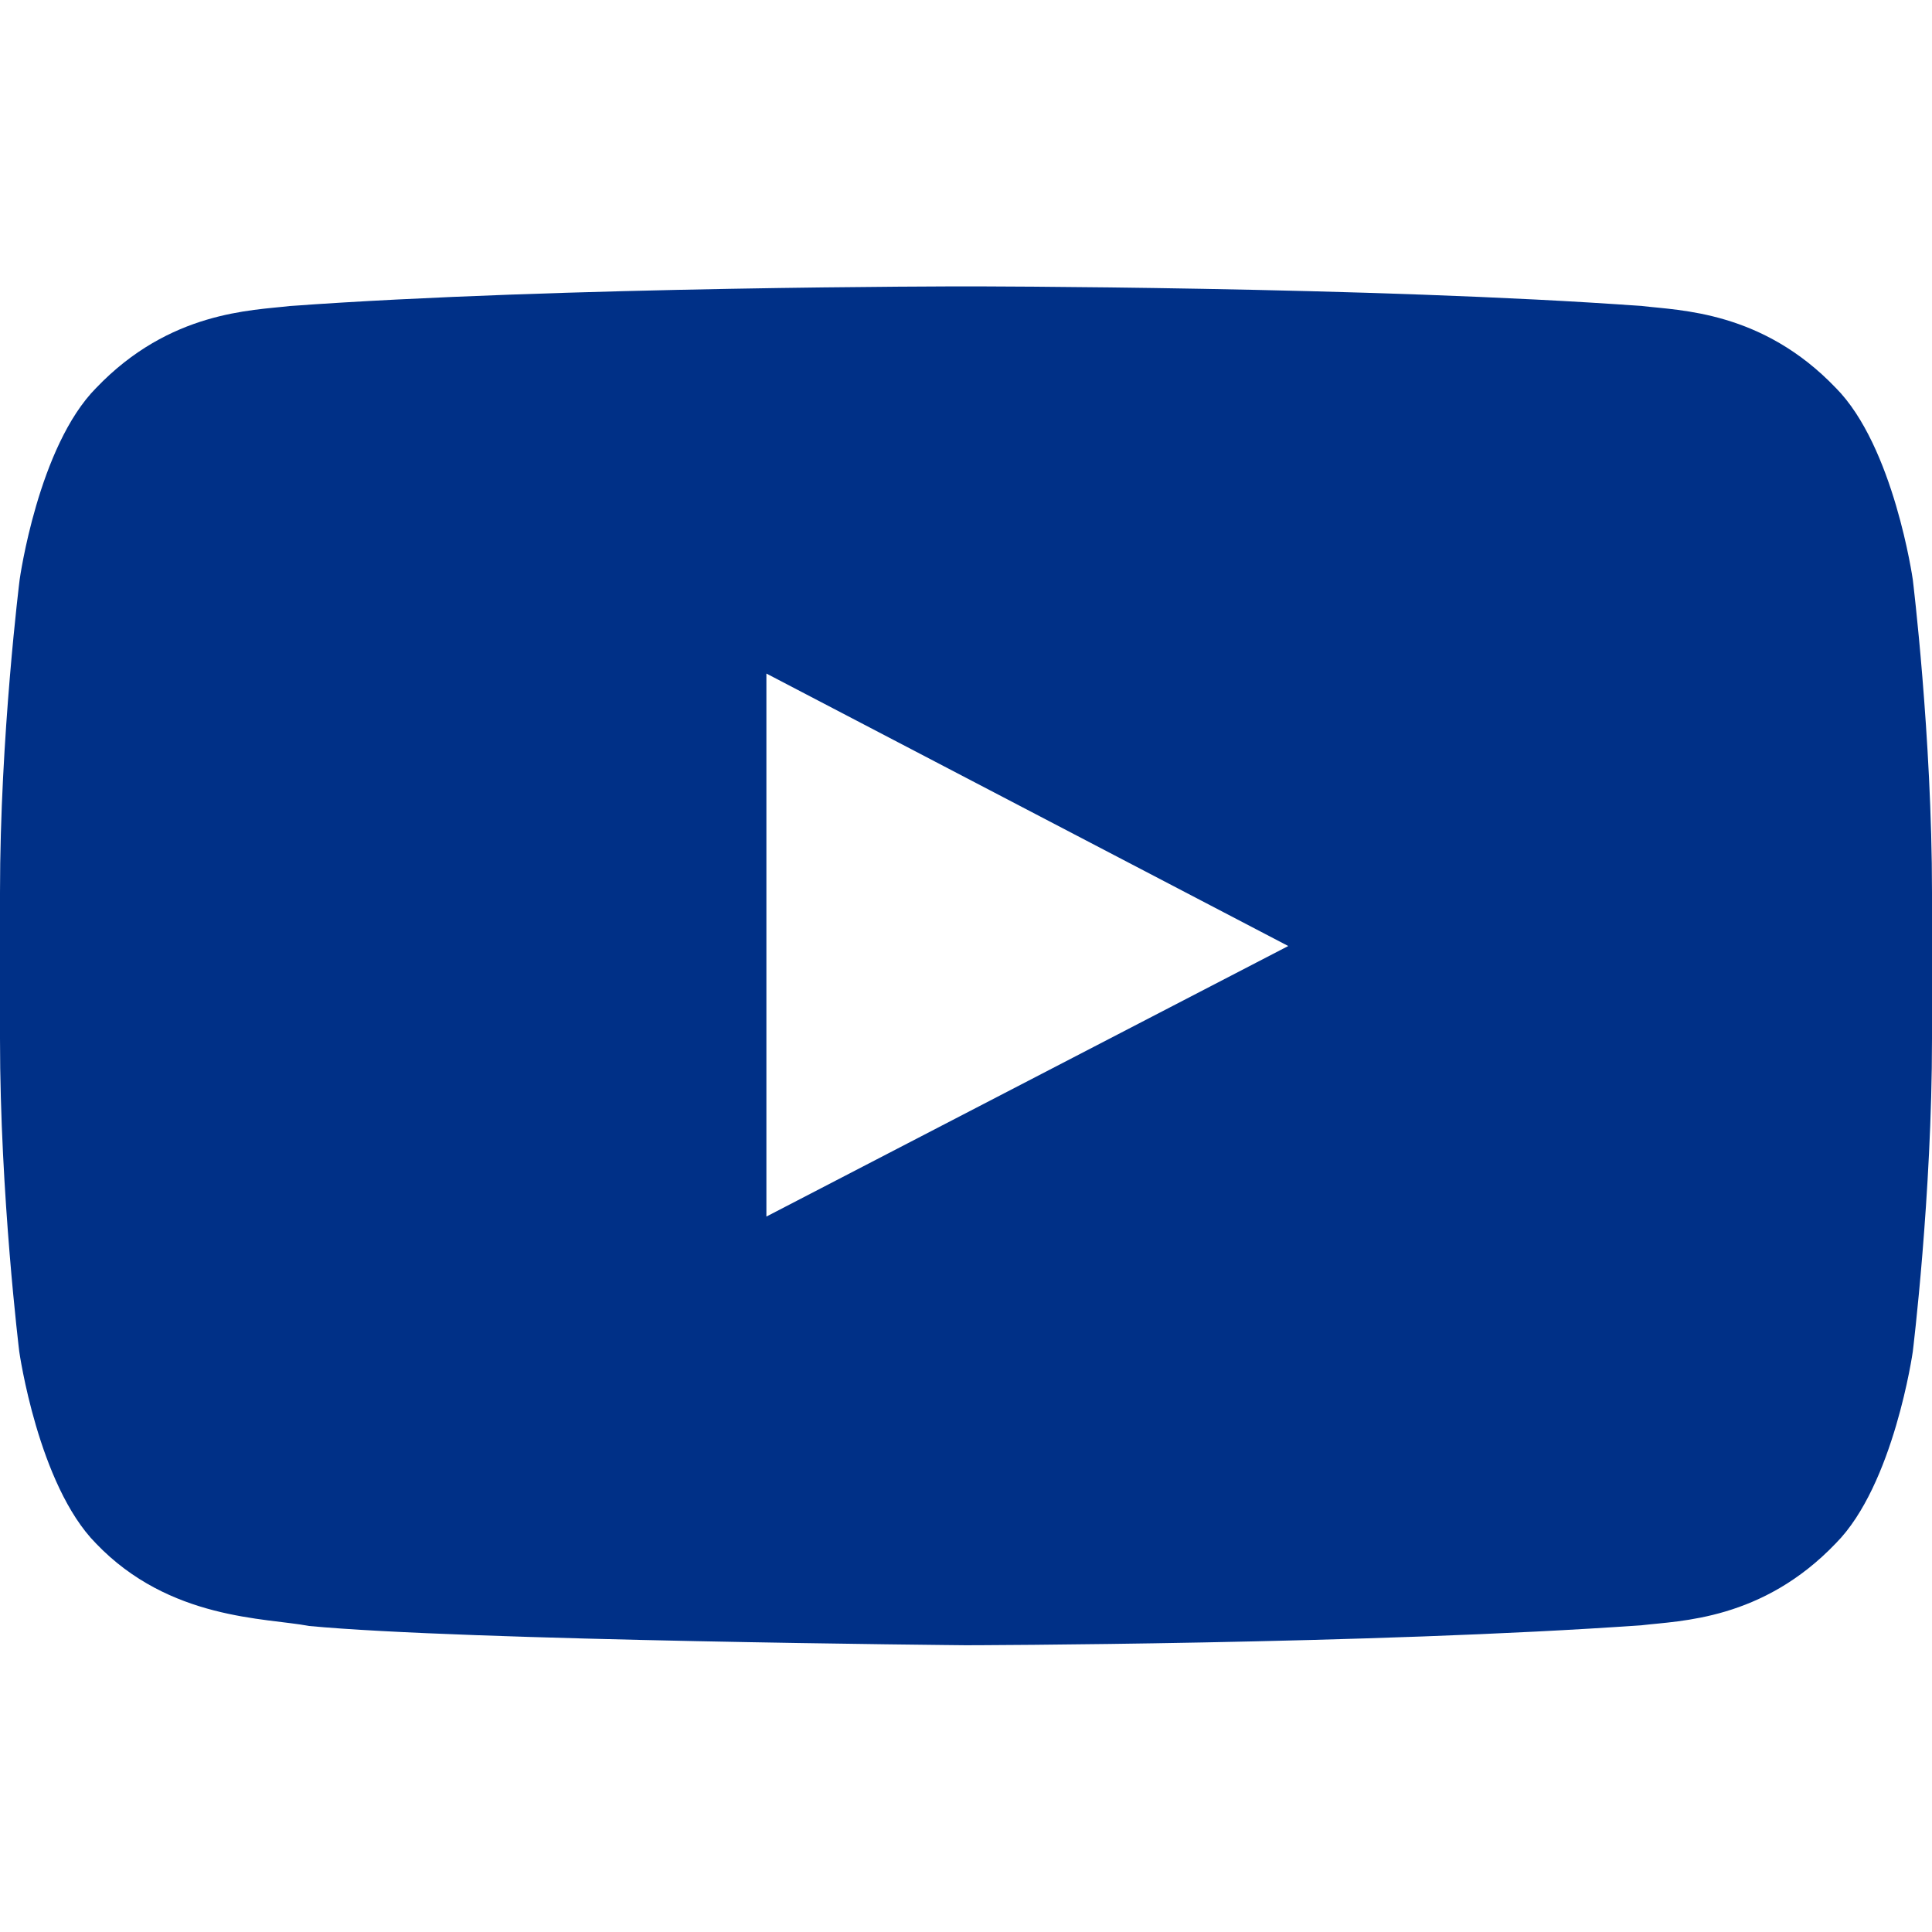 <svg width="35" height="35" viewBox="0 0 35 35" fill="none" xmlns="http://www.w3.org/2000/svg">
<g clip-path="url(#clip0_150_5929)">
<path d="M34.652 10.5C34.652 10.5 34.31 8.087 33.257 7.027C31.924 5.633 30.434 5.626 29.75 5.544C24.856 5.188 17.507 5.188 17.507 5.188H17.493C17.493 5.188 10.145 5.188 5.25 5.544C4.567 5.626 3.076 5.633 1.743 7.027C0.691 8.087 0.356 10.5 0.356 10.5C0.356 10.5 0 13.337 0 16.167V18.819C0 21.649 0.349 24.486 0.349 24.486C0.349 24.486 0.691 26.899 1.737 27.959C3.07 29.354 4.82 29.306 5.599 29.456C8.402 29.723 17.5 29.805 17.5 29.805C17.5 29.805 24.856 29.791 29.75 29.442C30.434 29.36 31.924 29.354 33.257 27.959C34.31 26.899 34.652 24.486 34.652 24.486C34.652 24.486 35 21.656 35 18.819V16.167C35 13.337 34.652 10.5 34.652 10.5ZM13.884 22.039V12.202L23.338 17.138L13.884 22.039Z" fill="#003087"/>
</g>
<defs>
<clipPath id="clip0_150_5929">
<rect width="35" height="35" fill="white" transform="translate(0)"/>
</clipPath>
</defs>
</svg>
